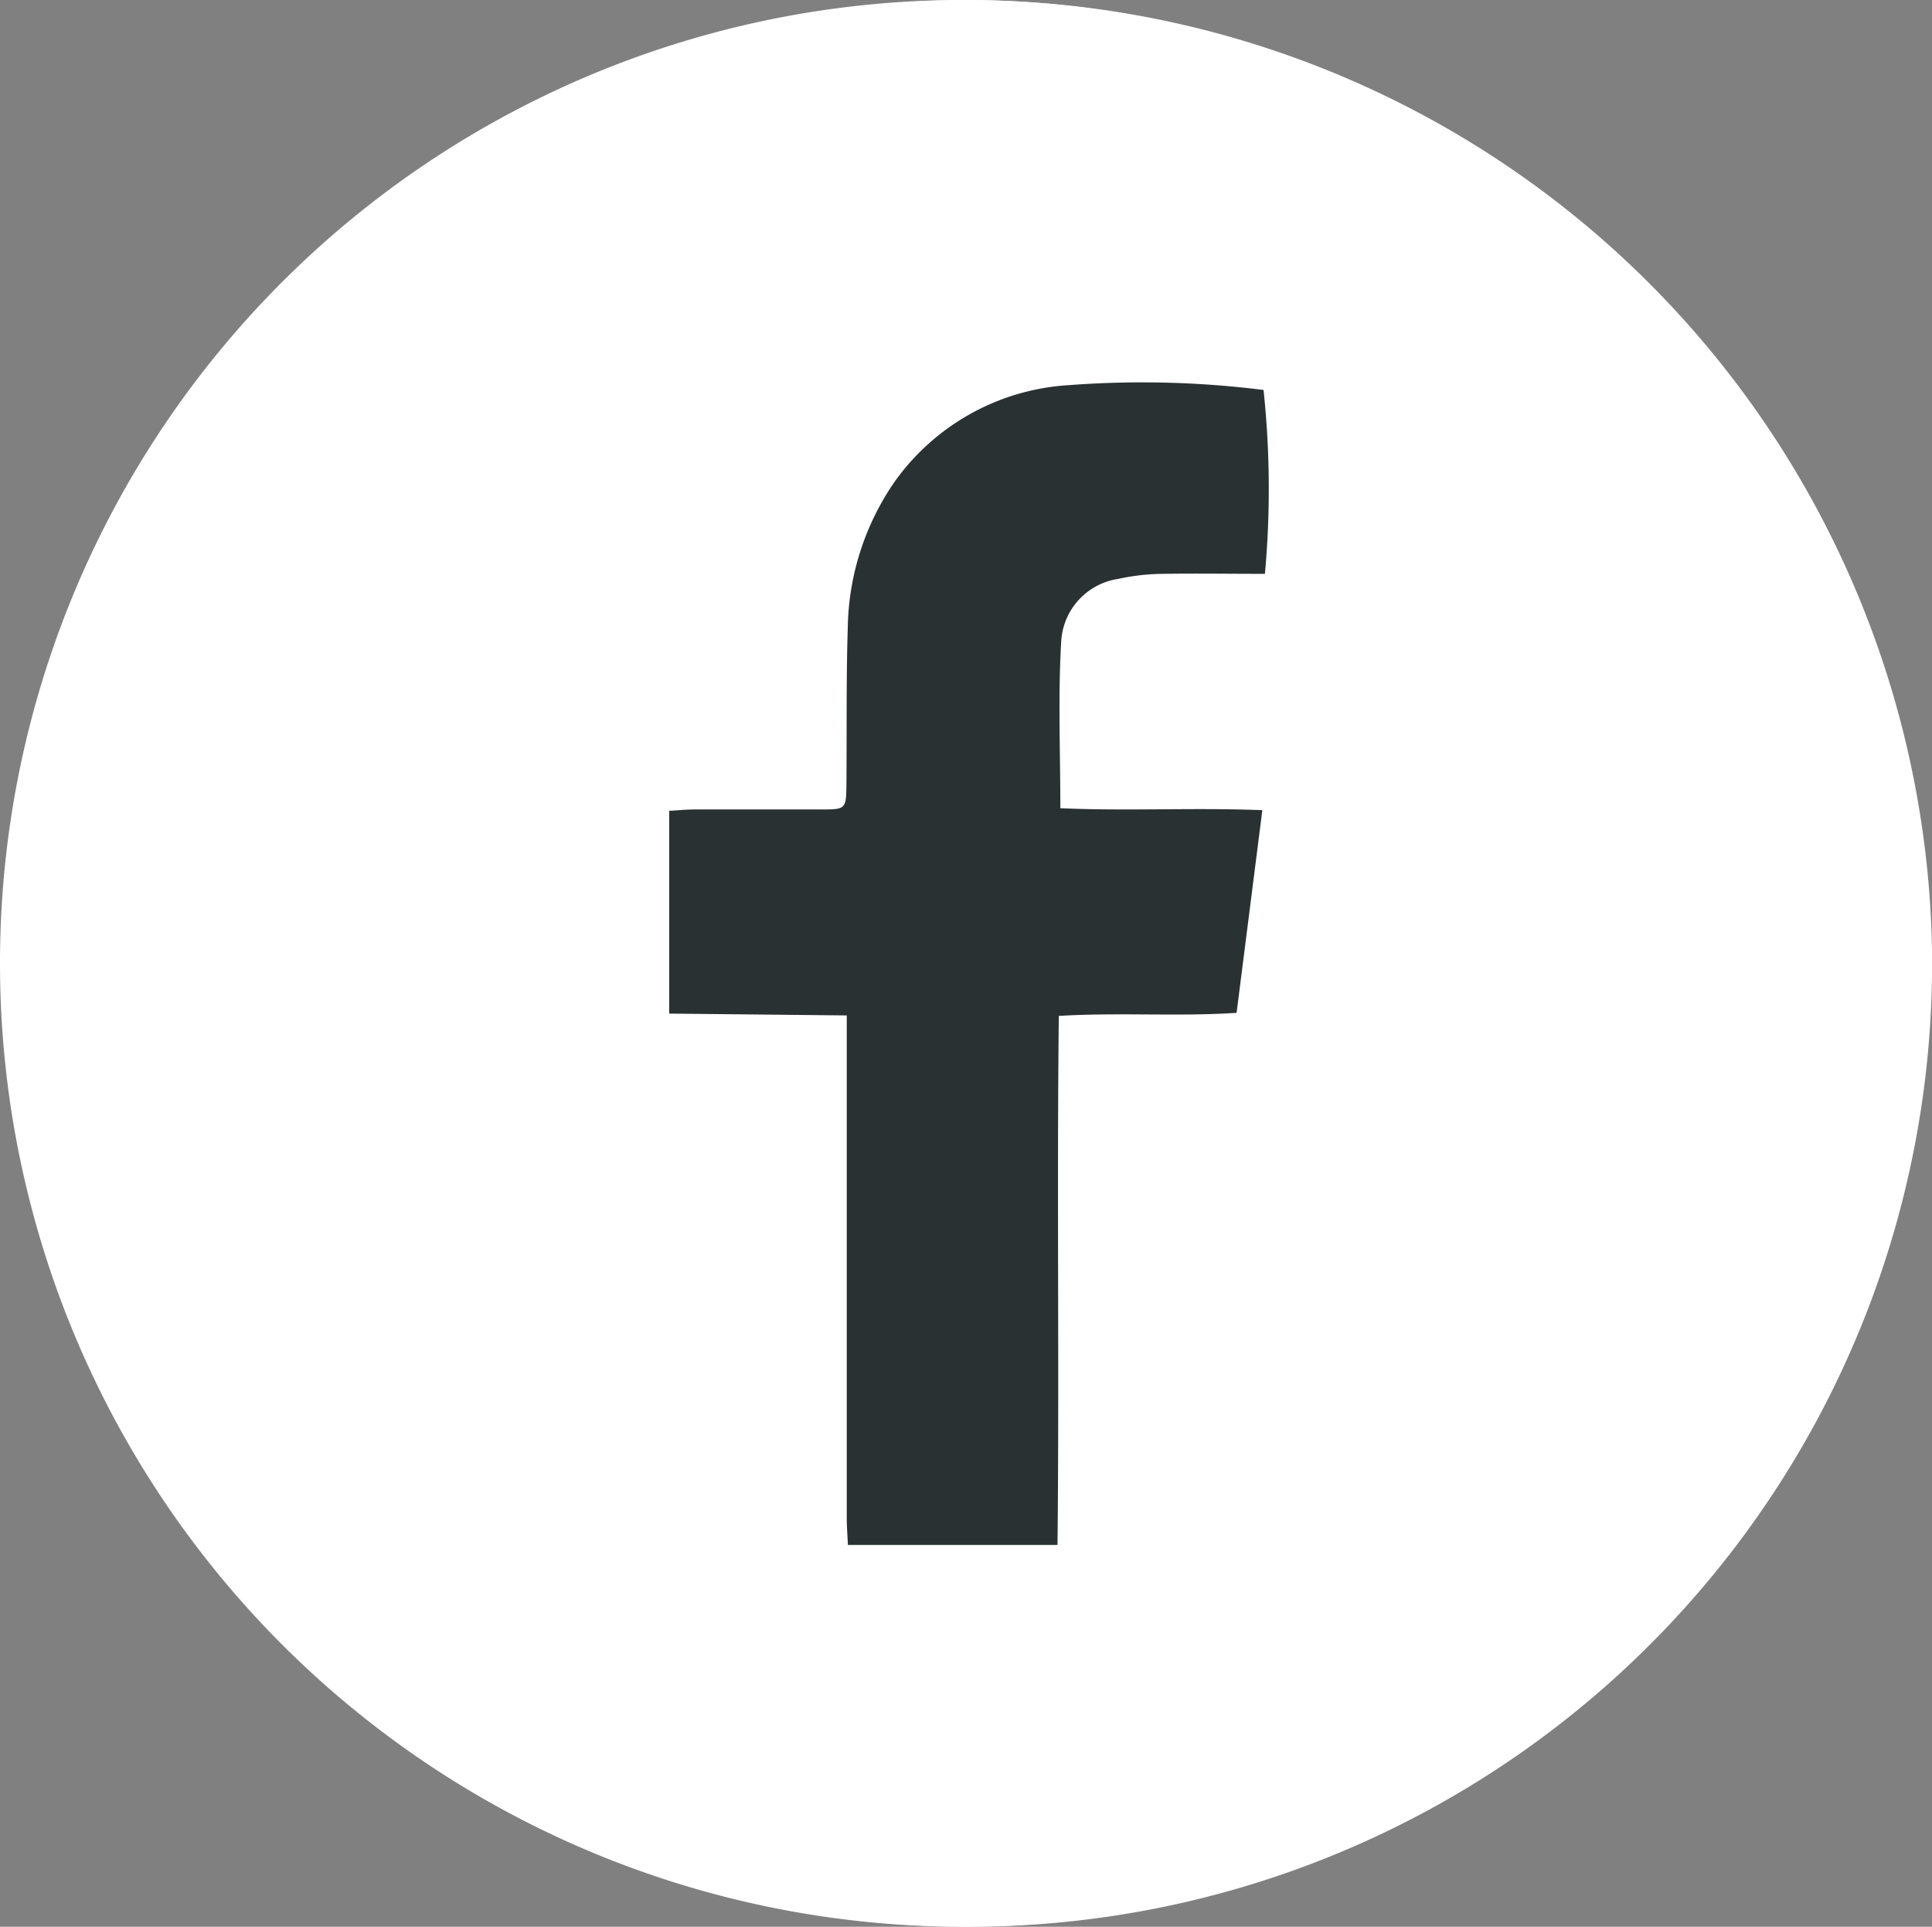 <svg data-name="Gruppe 30" xmlns="http://www.w3.org/2000/svg" width="40.362" height="40.244"><rect width="100%" height="100%" fill="#808080" stroke="none"/><path data-name="Pfad 17" d="M20.169 0a20.122 20.122 0 1 0 20.192 19.786A20.19 20.19 0 0 0 20.169 0Z" fill="#fff"/><path data-name="Pfad 18" d="M20.169 0A20.122 20.122 0 1 1 0 20.127 20.117 20.117 0 0 1 20.169 0Zm6.257 11.986a19.582 19.582 0 0 0-.029-3.835 20.337 20.337 0 0 0-4.076-.1 4.82 4.82 0 0 0-3.631 2.018 5.5 5.5 0 0 0-.979 3.057c-.034 1.084-.018 2.17-.028 3.254 0 .523-.012.531-.52.532H14.5c-.173 0-.346.018-.52.028v4.236l3.71.038v10.505c0 .189.016.378.024.555h4.383c.038-3.7-.013-7.353.027-11.049 1.267-.077 2.478.017 3.714-.065l.538-4.233c-1.439-.057-2.829.022-4.22-.041 0-1.211-.051-2.361.019-3.5a1.4 1.4 0 0 1 1.188-1.289 4.472 4.472 0 0 1 .927-.106c.701-.015 1.407-.005 2.136-.005Z" fill="#fff"/><path data-name="Pfad 19" d="M26.426 11.986c-.729 0-1.435-.011-2.14 0a4.5 4.5 0 0 0-.927.106 1.4 1.4 0 0 0-1.188 1.289c-.069 1.143-.019 2.294-.019 3.5 1.391.063 2.78-.016 4.22.041l-.538 4.233c-1.236.081-2.446-.012-3.714.064-.041 3.7.011 7.354-.027 11.05h-4.379c-.008-.177-.023-.366-.024-.555V21.209l-3.71-.038v-4.235c.174-.01.347-.028.52-.029h2.663c.508 0 .515-.009.52-.533.01-1.085-.006-2.171.028-3.255a5.5 5.5 0 0 1 .979-3.057 4.819 4.819 0 0 1 3.631-2.017 20.337 20.337 0 0 1 4.076.1 19.553 19.553 0 0 1 .029 3.841Z" fill="#2a3133"/></svg>